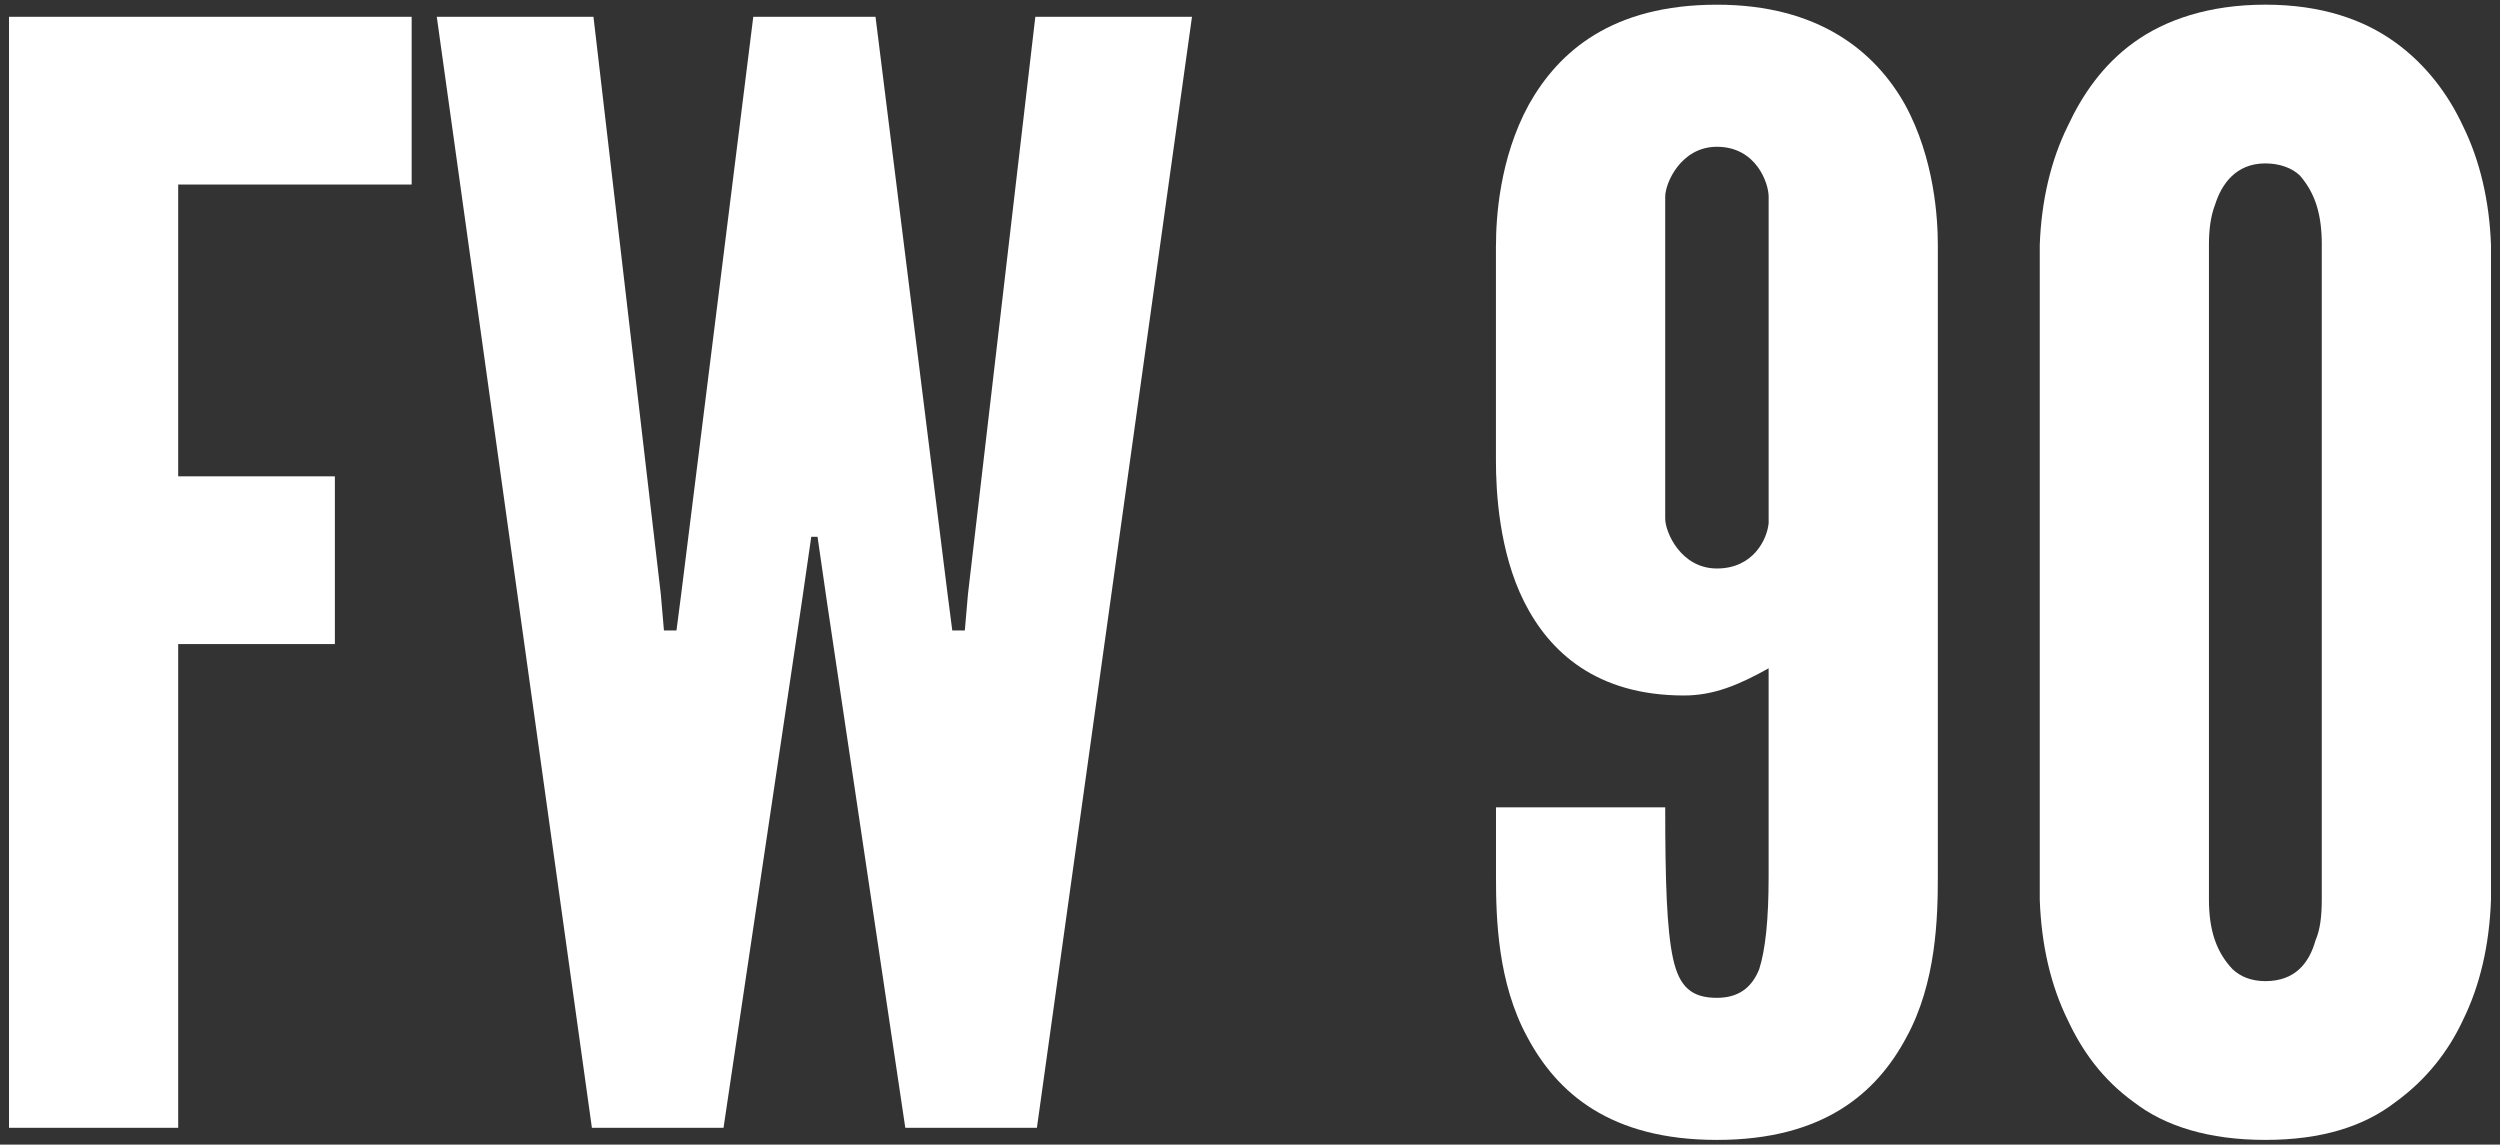 <?xml version="1.0" encoding="UTF-8"?><svg id="_レイヤー_1" xmlns="http://www.w3.org/2000/svg" width="83" height="38" viewBox="0 0 83 38"><rect x="0" y="0" width="83" height="38" fill="#333333" stroke="none"/><defs><style>.cls-1{fill:#fff;stroke-width:0px;}</style></defs><path class="cls-1" d="m13.667,6.127h-7.751v9.687h5.202v5.57h-5.202v16.06H.299V.557h13.368v5.57Z"/><path class="cls-1" d="m24.021,37.443h-4.37L14.501.557h5.202l2.236,19.171.104,1.204h.416l.156-1.204L25.009.557h4.058l2.393,19.171.156,1.204h.416l.104-1.204L34.373.557h5.201l-5.149,36.887h-4.369l-2.602-17.465-.312-2.158h-.208l-.312,2.158-2.601,17.465Z"/><path class="cls-1" d="m49.667,8.135c0-.854.104-2.86,1.093-4.667.988-1.757,2.757-3.312,6.242-3.312,3.381,0,5.254,1.556,6.242,3.312.988,1.807,1.092,3.813,1.092,4.667v20.978c0,1.355-.052,3.513-1.04,5.32-.988,1.856-2.757,3.412-6.294,3.412s-5.306-1.556-6.294-3.412c-.988-1.808-1.041-3.965-1.041-5.32v-2.309h5.618c0,2.459.052,4.065.26,5.019.209.954.625,1.305,1.457,1.305.676,0,1.145-.301,1.404-.953.208-.652.312-1.656.312-3.062v-6.926c-.988.553-1.821.903-2.81.903-2.913,0-4.474-1.455-5.306-3.111s-.937-3.663-.937-4.667v-7.177Zm9.052-1.606c0-.451-.416-1.656-1.717-1.656-1.196,0-1.717,1.205-1.717,1.656v10.69c0,.451.521,1.655,1.717,1.655s1.664-.953,1.717-1.505V6.528Z"/><path class="cls-1" d="m82.701,29.865c-.052,1.506-.364,2.86-.937,4.015-.468,1.004-1.196,1.958-2.236,2.71-1.04.804-2.444,1.255-4.317,1.255s-3.329-.451-4.369-1.255c-1.041-.752-1.717-1.706-2.185-2.71-.572-1.154-.885-2.509-.937-4.015V8.135c.052-1.455.364-2.811.937-3.965.468-1.004,1.144-2.008,2.185-2.76,1.04-.753,2.496-1.255,4.369-1.255s3.277.502,4.317,1.255c1.04.752,1.769,1.756,2.236,2.76.572,1.154.885,2.51.937,3.965v21.73Zm-5.617-21.73c0-1.004-.208-1.706-.729-2.309-.26-.251-.677-.401-1.145-.401-.988,0-1.456.702-1.664,1.354-.156.401-.209.854-.209,1.355v21.73c0,1.054.261,1.757.78,2.309.261.251.625.401,1.093.401.988,0,1.456-.603,1.665-1.354.155-.352.208-.804.208-1.355V8.135Z"/></svg>